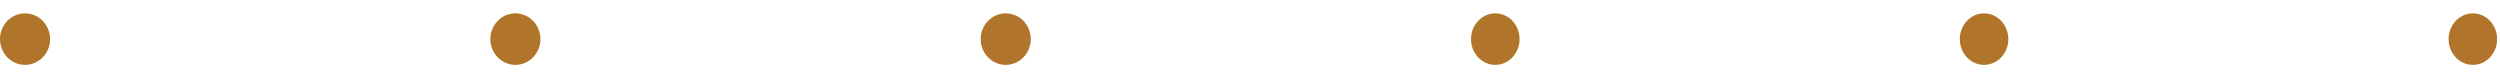 <svg width="159" height="5" viewBox="0 0 159 5" fill="none" xmlns="http://www.w3.org/2000/svg">
<path d="M155.731 2.488C155.731 3.392 156.422 4.126 157.274 4.126C158.126 4.126 158.817 3.392 158.817 2.488C158.817 1.583 158.126 0.849 157.274 0.849C156.422 0.849 155.731 1.583 155.731 2.488Z" fill="#B0752A"/>
<path d="M124.644 2.488C124.644 3.392 125.335 4.126 126.187 4.126C127.039 4.126 127.73 3.392 127.73 2.488C127.73 1.583 127.039 0.849 126.187 0.849C125.335 0.849 124.644 1.583 124.644 2.488Z" fill="#B0752A"/>
<path d="M93.557 2.488C93.557 3.392 94.248 4.126 95.1 4.126C95.953 4.126 96.644 3.392 96.644 2.488C96.644 1.583 95.953 0.849 95.1 0.849C94.248 0.849 93.557 1.583 93.557 2.488Z" fill="#B0752A"/>
<path d="M62.371 2.488C62.371 3.392 63.084 4.126 63.964 4.126C64.844 4.126 65.557 3.392 65.557 2.488C65.557 1.583 64.844 0.849 63.964 0.849C63.084 0.849 62.371 1.583 62.371 2.488Z" fill="#B0752A"/>
<path d="M31.186 2.488C31.186 3.392 31.899 4.126 32.778 4.126C33.658 4.126 34.371 3.392 34.371 2.488C34.371 1.583 33.658 0.849 32.778 0.849C31.899 0.849 31.186 1.583 31.186 2.488Z" fill="#B0752A"/>
<path d="M-2.36034e-05 2.488C-2.36034e-05 3.392 0.713 4.126 1.593 4.126C2.472 4.126 3.186 3.392 3.186 2.488C3.186 1.583 2.472 0.849 1.593 0.849C0.713 0.849 -2.36034e-05 1.583 -2.36034e-05 2.488Z" fill="#B0752A"/>
</svg>
